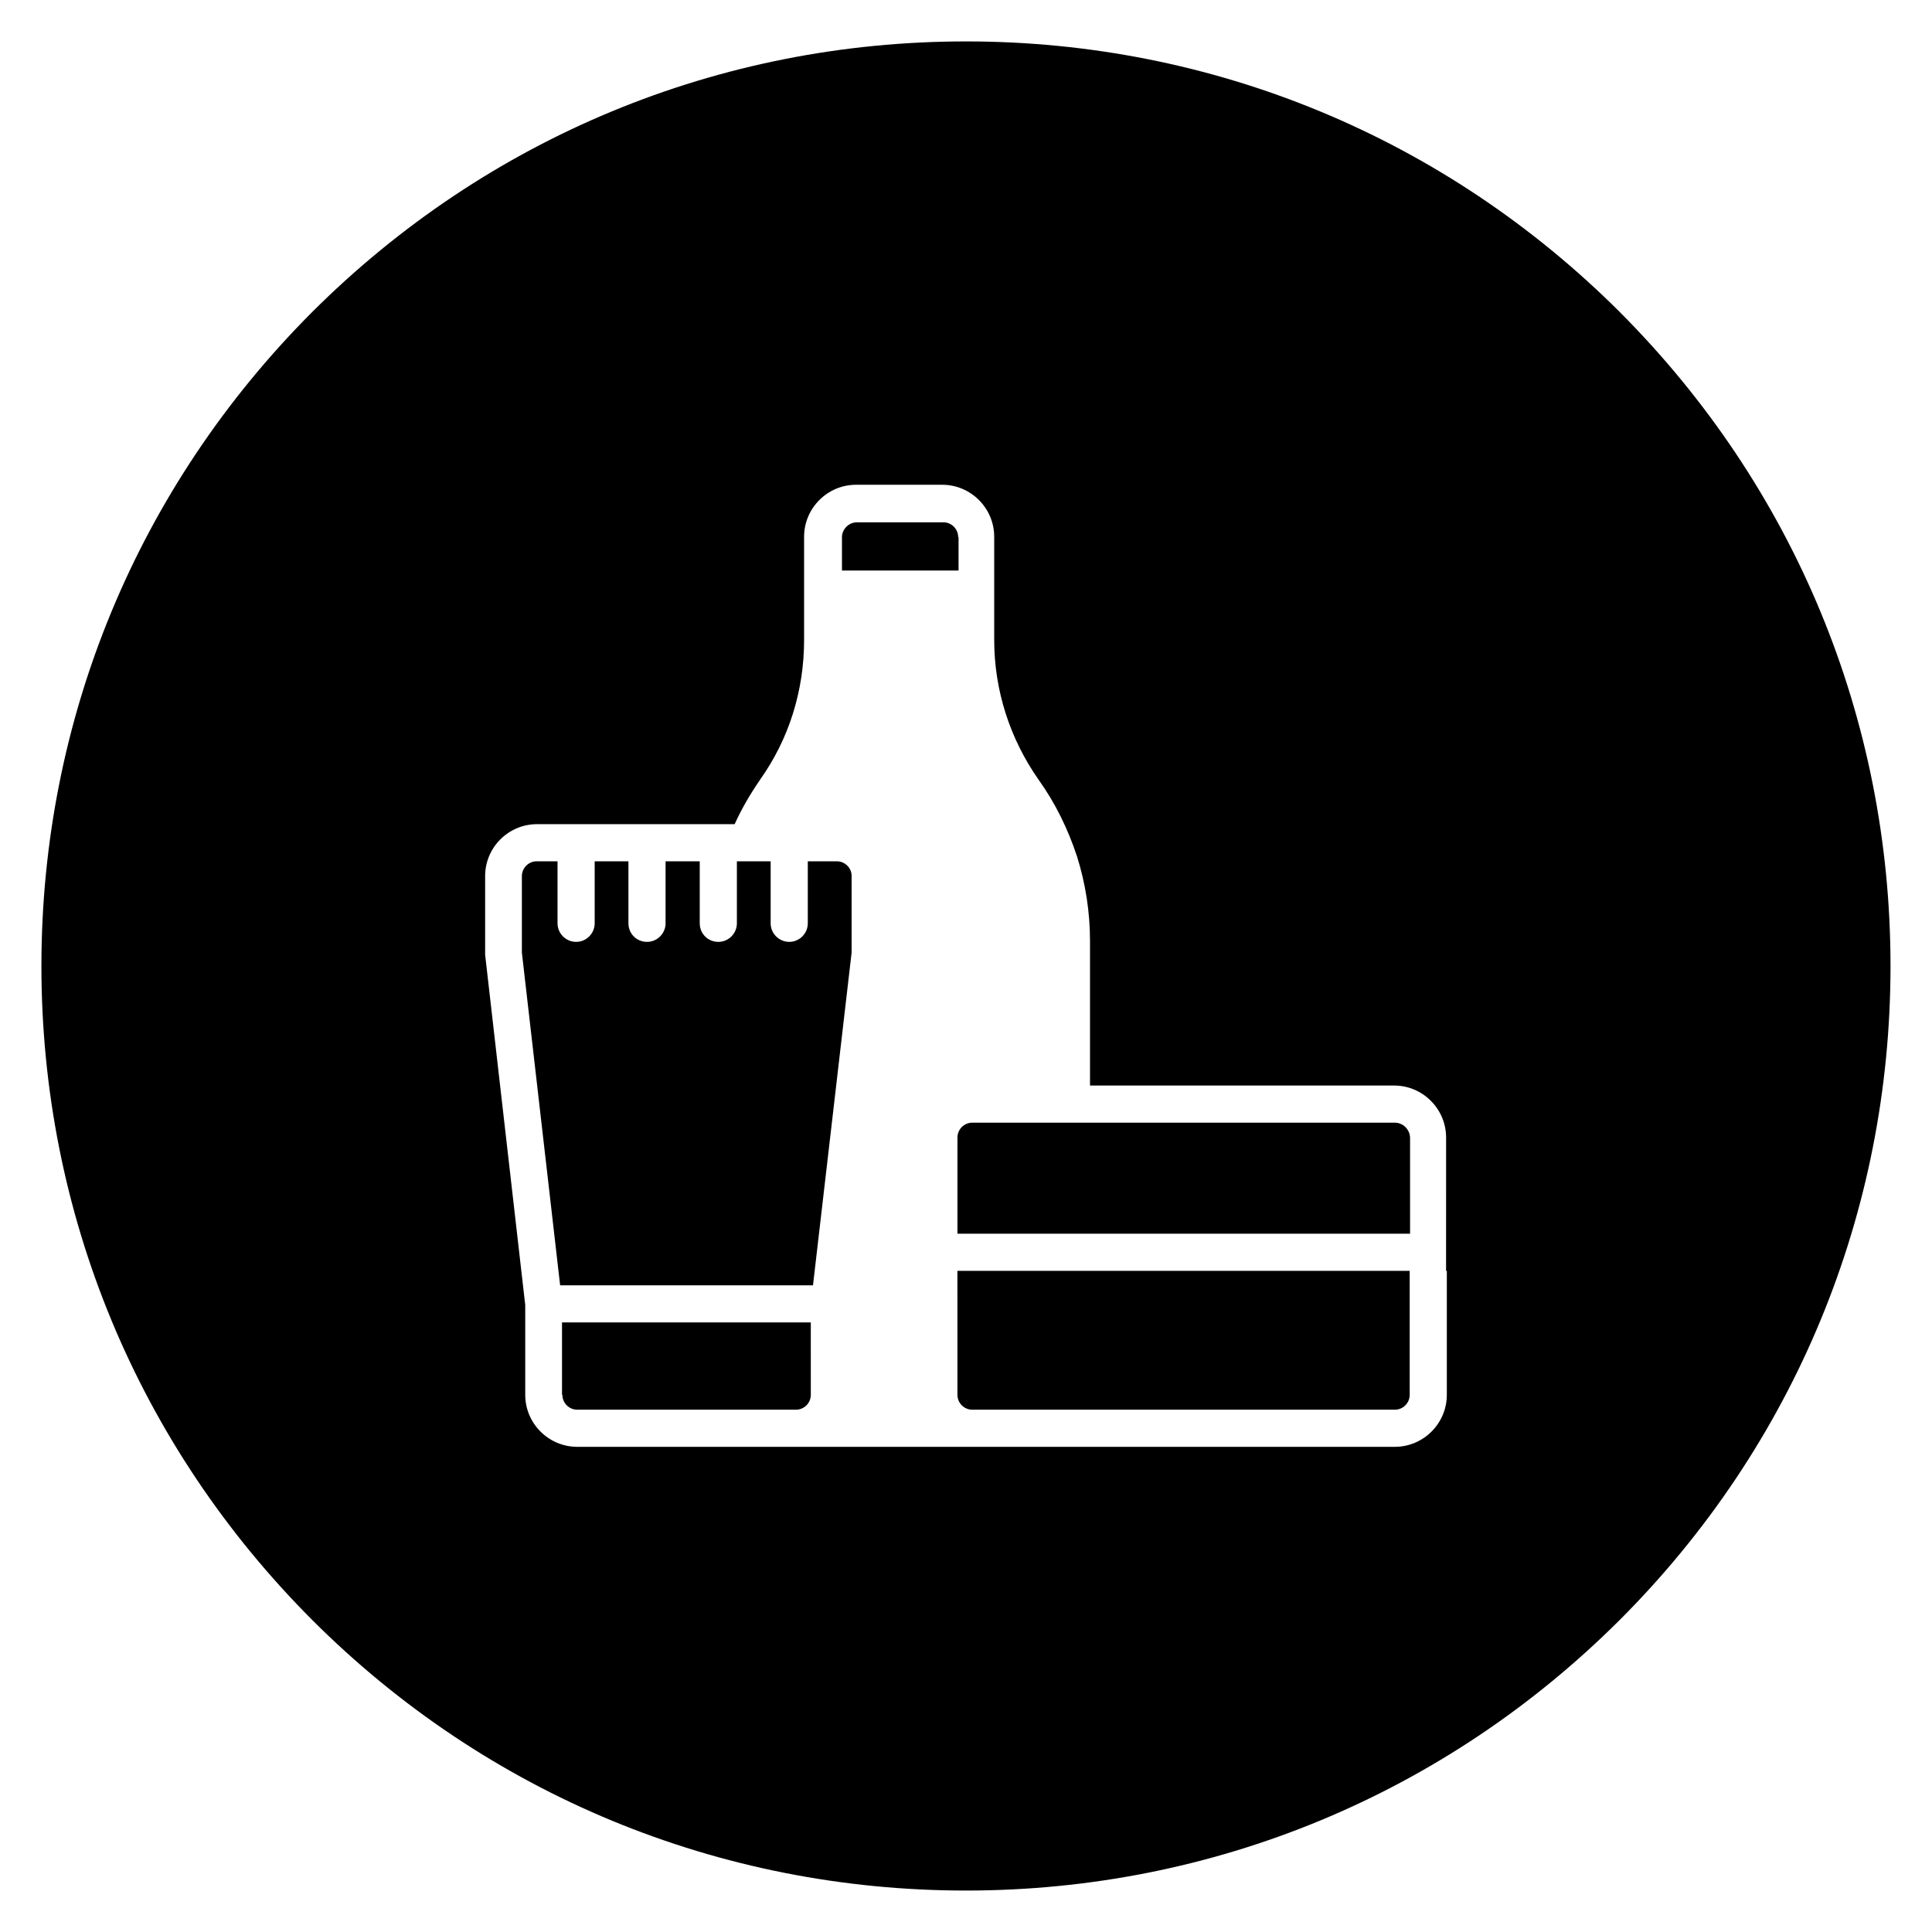 <?xml version="1.0" encoding="UTF-8"?>
<!-- The Best Svg Icon site in the world: iconSvg.co, Visit us! https://iconsvg.co -->
<svg fill="#000000" width="800px" height="800px" version="1.1" viewBox="144 144 512 512" xmlns="http://www.w3.org/2000/svg">
 <g>
  <path d="m397.73 513.65c0 2.164 1.77 3.938 3.938 3.938h111.98c2.164 0 3.938-1.77 3.938-3.938v-32.867h-119.86z"/>
  <path d="m365.75 372.25h-7.676v16.434c0 2.656-2.164 4.922-4.922 4.922-2.656 0-4.922-2.164-4.922-4.922v-16.434h-8.949v16.434c0 2.656-2.164 4.922-4.922 4.922-2.754 0-4.922-2.164-4.922-4.922v-16.434h-9.055v16.434c0 2.656-2.164 4.922-4.922 4.922-2.754 0-4.922-2.164-4.922-4.922v-16.434h-8.945v16.434c0 2.656-2.164 4.922-4.922 4.922-2.656 0-4.922-2.164-4.922-4.922v-16.434h-5.512c-2.164 0-3.938 1.77-3.938 3.938v20.27l10.137 88.168h67.012l10.234-88.168v-20.367c0.004-2.07-1.766-3.84-3.934-3.84z"/>
  <path d="m293.04 513.65c0 2.164 1.77 3.938 3.938 3.938h57.957c2.164 0 3.938-1.77 3.938-3.938l-0.004-19.191h-65.93v19.191z"/>
  <path d="m397.93 286.35c0-2.164-1.77-3.938-3.938-3.938h-22.828c-1.082 0-2.066 0.395-2.856 1.18-0.688 0.688-1.18 1.672-1.18 2.754v8.855h30.898v-8.852z"/>
  <path d="m513.65 441.52h-111.98c-2.164 0-3.938 1.77-3.938 3.938v25.484h119.95v-25.484c-0.098-2.168-1.867-3.938-4.031-3.938z"/>
  <path d="m573.28 226.71c-46.348-46.246-107.85-71.734-173.28-71.734-65.438 0-126.94 25.488-173.29 71.734-46.246 46.348-71.734 107.85-71.734 173.29s25.484 126.94 71.734 173.28c46.25 46.25 107.85 71.734 173.28 71.734 65.438 0 126.94-25.484 173.28-71.734 46.25-46.25 71.734-107.85 71.734-173.28 0.004-65.438-25.48-126.94-71.73-173.29zm-45.855 254.07v32.867c0 7.578-6.199 13.777-13.777 13.777h-216.68c-7.578 0-13.777-6.199-13.777-13.777v-23.812l-10.625-92.793v-21.055c0.098-7.477 6.199-13.578 13.777-13.578l10.332-0.004h42.016c1.871-4.133 4.133-7.969 6.691-11.711 3.836-5.41 6.789-11.316 8.758-17.613 1.969-6.297 2.953-12.793 2.953-19.484v-27.355c0-7.578 6.199-13.777 13.777-13.777h22.828c7.578 0 13.777 6.199 13.777 13.777v27.355c0 13.285 4.133 26.176 11.809 37.098 4.43 6.199 7.773 13.086 10.137 20.27 2.262 7.184 3.445 14.762 3.445 22.434v38.277h80.59c7.578 0 13.777 6.199 13.777 13.777l-0.008 35.328z"/>
 </g>
</svg>